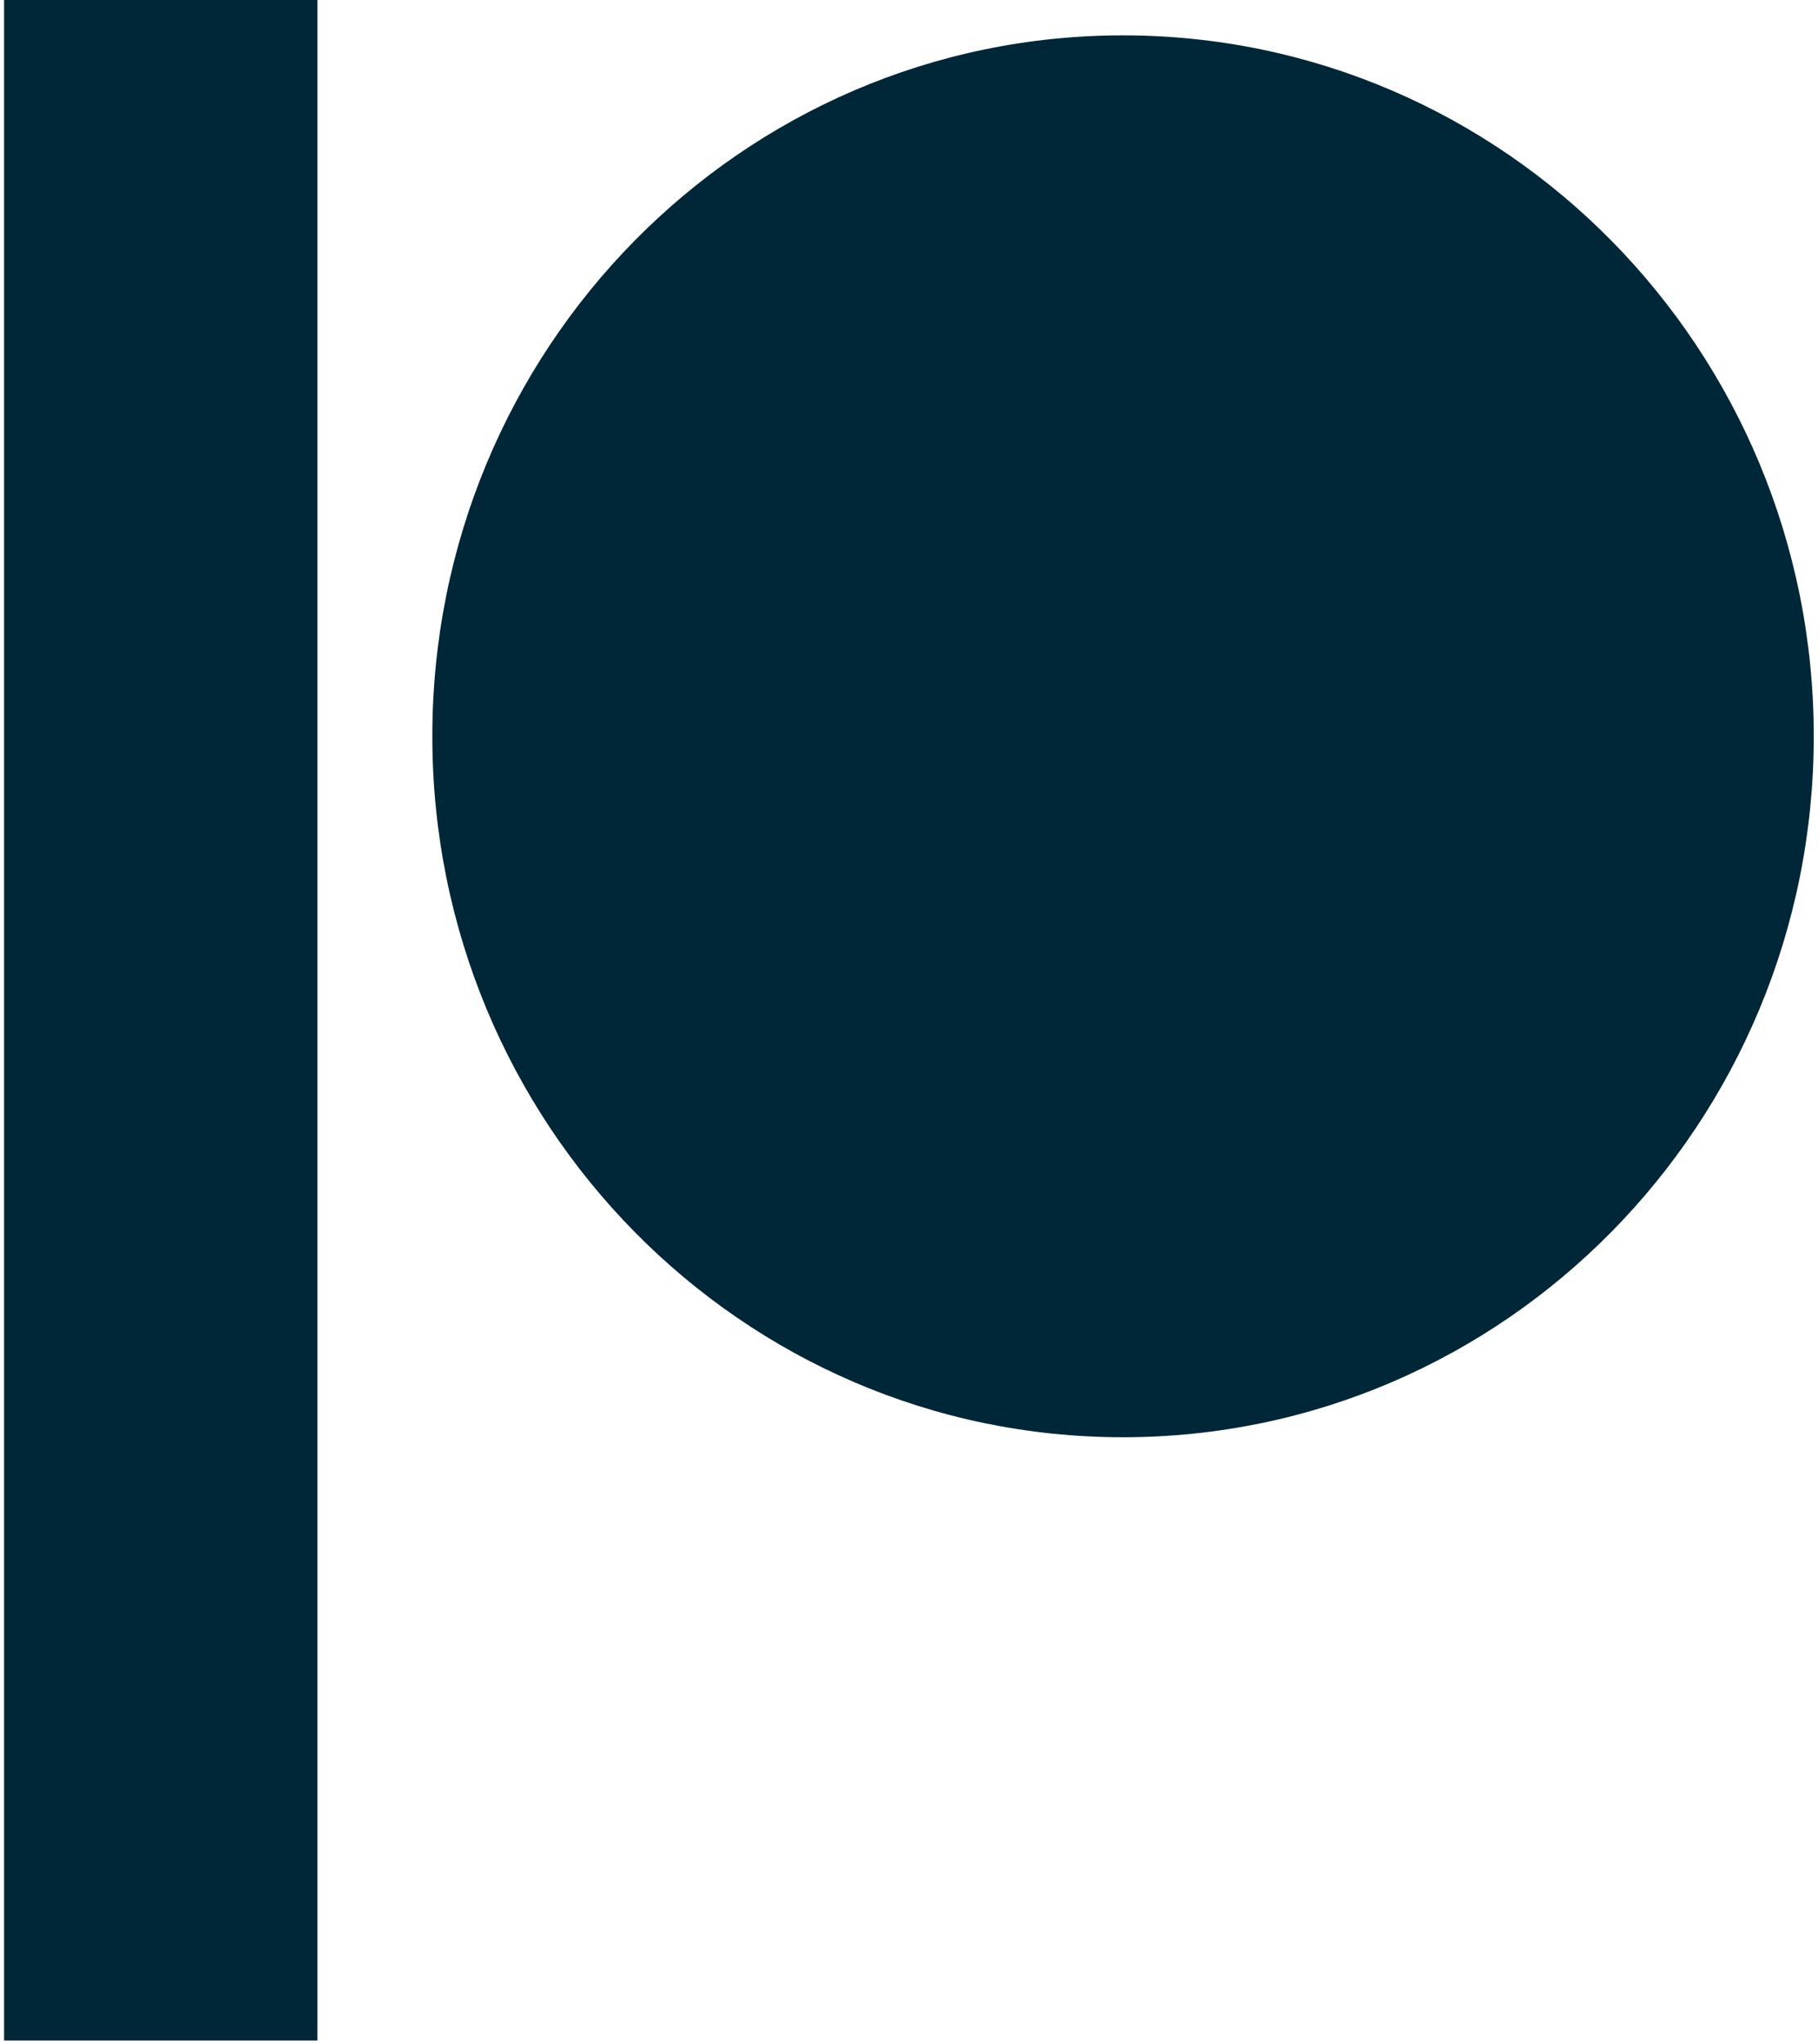 <?xml version="1.0" encoding="UTF-8"?>
<svg width="323px" height="363px" viewBox="0 0 323 363" version="1.1" xmlns="http://www.w3.org/2000/svg" xmlns:xlink="http://www.w3.org/1999/xlink">
    <!-- Generator: Sketch 58 (84663) - https://sketch.com -->
    <title>Group 2</title>
    <desc>Created with Sketch.</desc>
    <g id="Page-1" stroke="none" stroke-width="1" fill="none" fill-rule="evenodd">
        <g id="02.-Expanded-Menu-ROR2" transform="translate(-1058, -589)">
            <g id="Group-2" transform="translate(1082, 589)">
                <path d="M298.247,130.776 C298.247,199.533 243.283,255.281 175.511,255.281 C107.748,255.281 52.812,199.533 52.812,130.776 C52.812,62.029 107.748,6.281 175.511,6.281 C243.283,6.281 298.247,62.029 298.247,130.776" id="Fill-10" fill="#002737"></path>
                <path d="M4.558,362.436 L4.558,4.13891144e-13" id="Stroke-12" stroke="#002737" stroke-width="55.675"></path>
            </g>
        </g>
    </g>
</svg>
